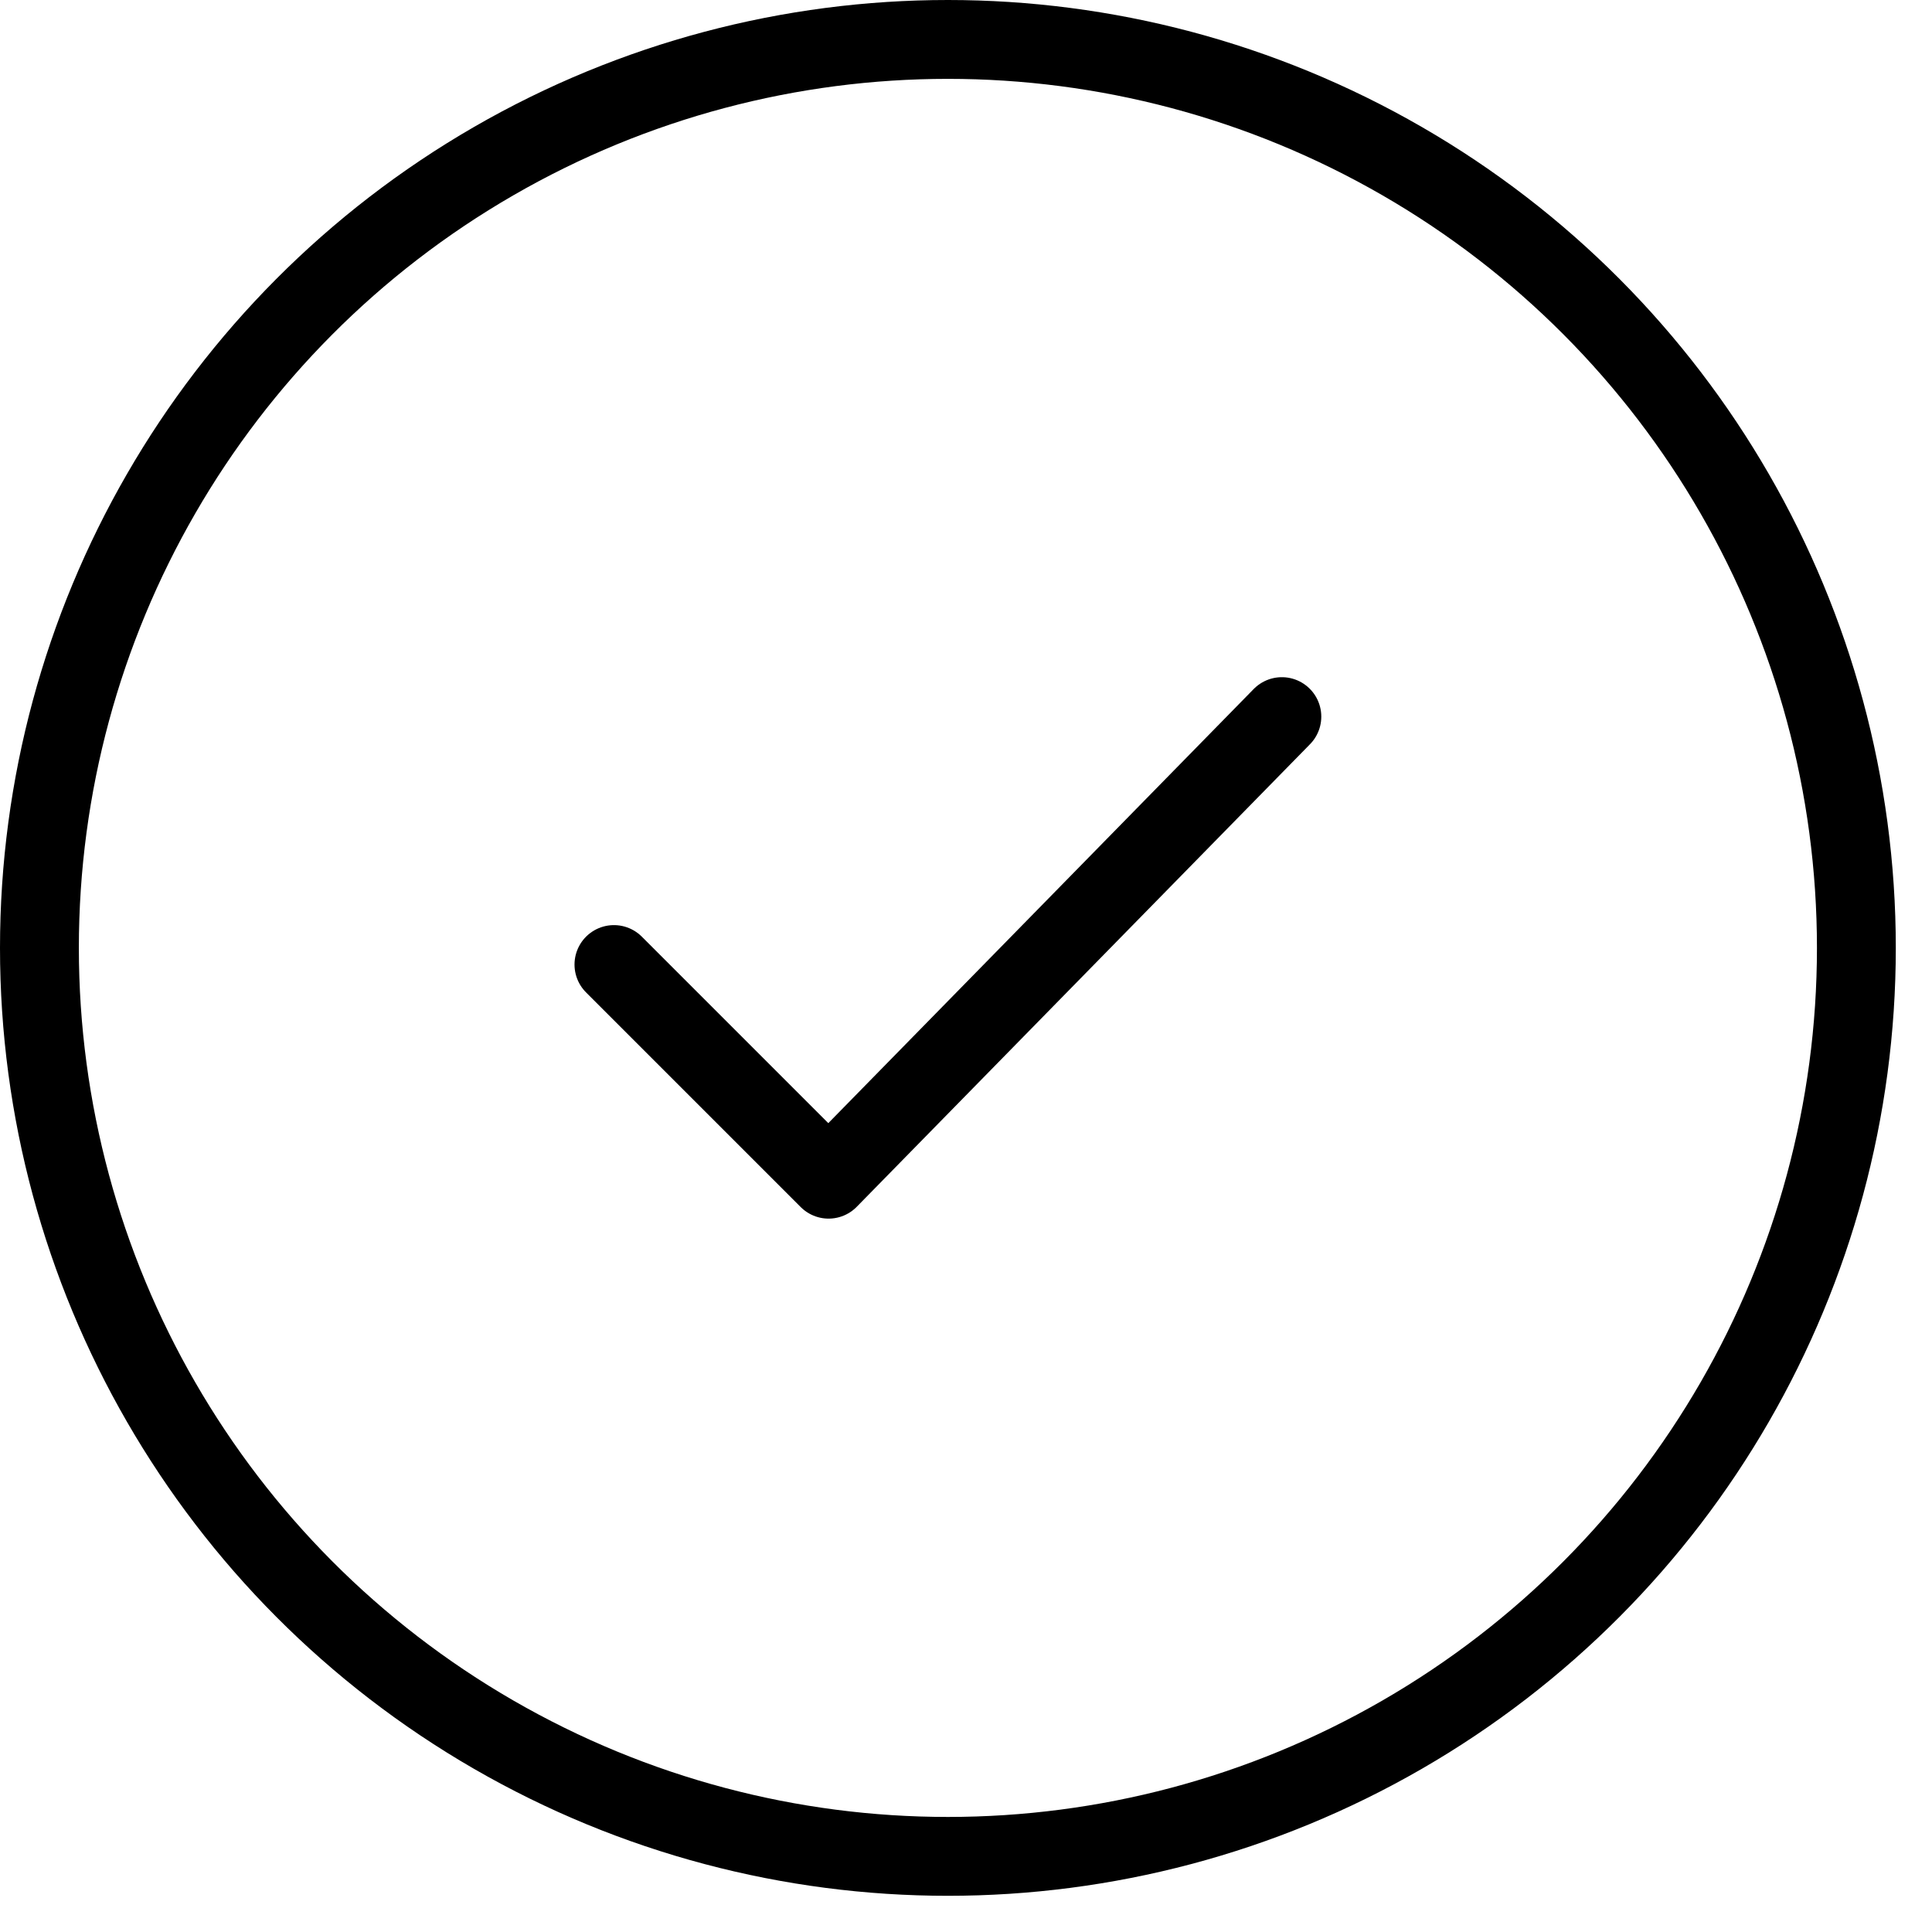 <?xml version="1.0" encoding="UTF-8"?> <svg xmlns="http://www.w3.org/2000/svg" width="49" height="49" viewBox="0 0 49 49" fill="none"><circle cx="24.041" cy="24.041" r="23.041" stroke="black" stroke-width="2"></circle><path d="M15.571 24.463L21.015 29.907L32.511 18.175" stroke="black" stroke-width="2" stroke-linecap="round" stroke-linejoin="round"></path></svg> 